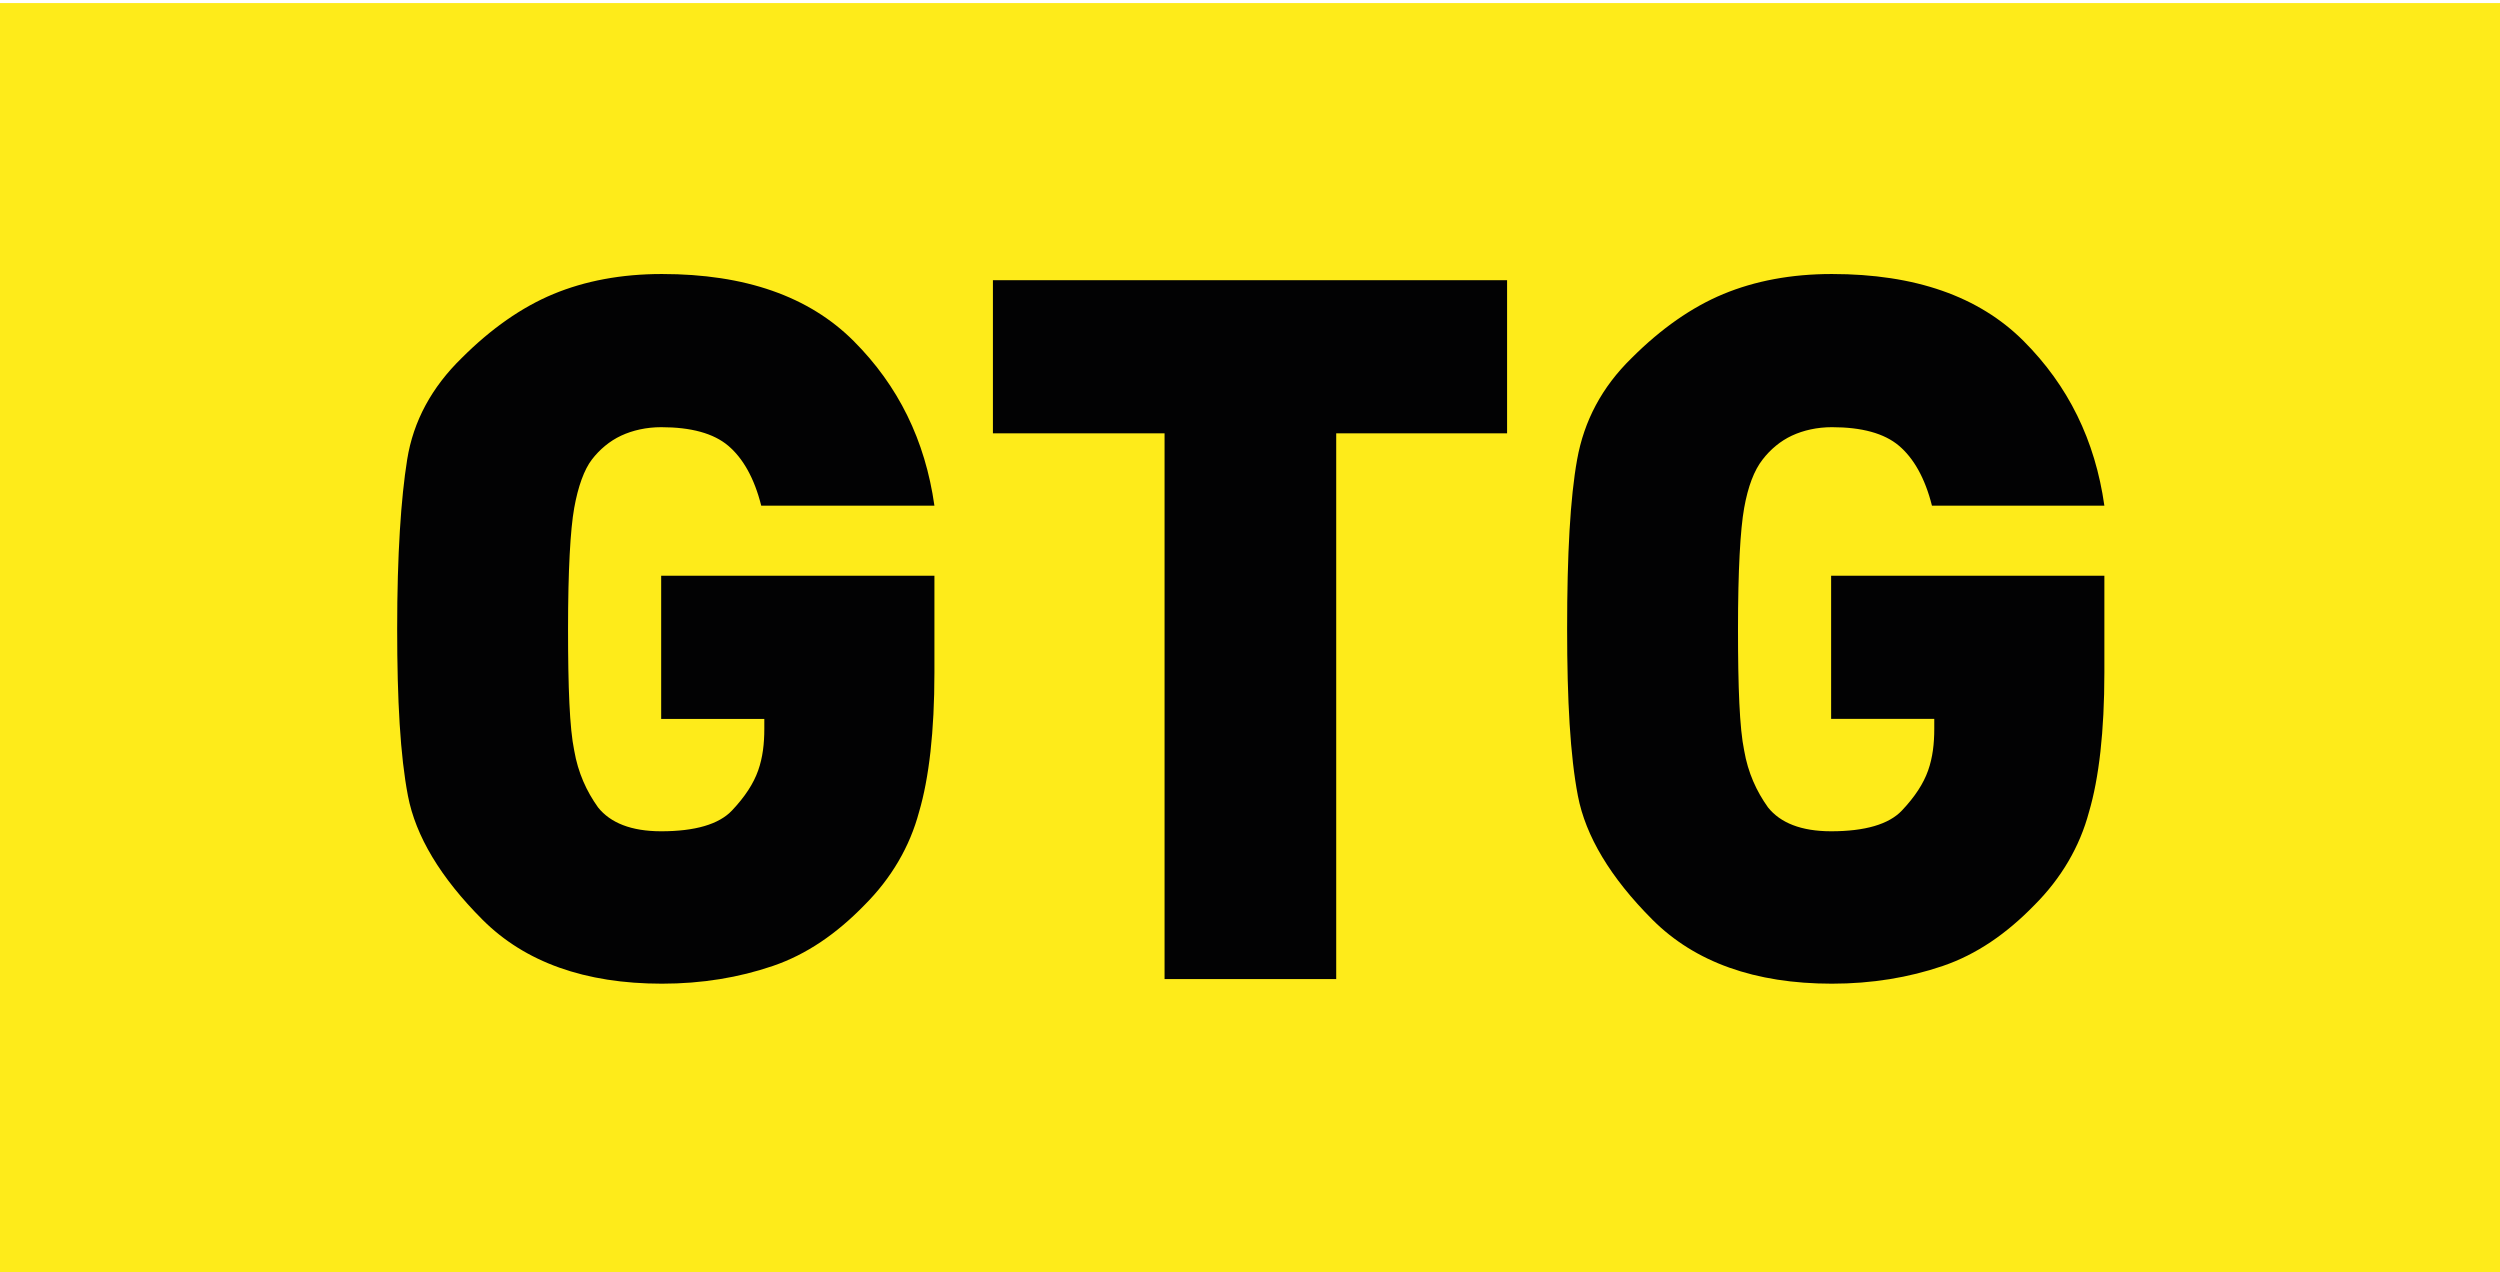 <?xml version="1.0" encoding="utf-8"?>
<!-- Generator: Adobe Illustrator 27.8.0, SVG Export Plug-In . SVG Version: 6.00 Build 0)  -->
<svg version="1.1" id="Calque_1" xmlns="http://www.w3.org/2000/svg" xmlns:xlink="http://www.w3.org/1999/xlink" x="0px" y="0px"
	 viewBox="0 0 324.8 165.3" style="enable-background:new 0 0 324.8 165.3;" xml:space="preserve">
<style type="text/css">
	.st0{display:none;}
	.st1{display:inline;fill:#FEEB1A;}
	.st2{display:inline;}
	.st3{fill:#020203;}
	.st4{display:inline;fill:none;stroke:#FEEB1A;stroke-width:16.781;}
	.st5{display:none;fill:none;}
	.st6{display:none;fill:#FEEB1A;}
	.st7{display:inline;fill:#020203;}
	.st8{display:none;fill:#FFFFFF;}
	.st9{display:none;fill:none;stroke:#FEEB1A;stroke-width:12.95;}
	.st10{display:none;fill:none;stroke:#FEEB1A;stroke-width:16.599;}
	.st11{display:none;fill:none;stroke:#FEEB1A;stroke-width:11.275;}
	.st12{display:none;fill:none;stroke:#FEEB1A;stroke-width:16.821;}
	.st13{display:none;fill:none;stroke:#FEEB1A;stroke-width:18.233;}
	.st14{display:none;fill:none;stroke:#FEEB1A;stroke-width:12.734;}
	.st15{fill:#FEEB1A;}
	.st16{display:none;fill:none;stroke:#FEEB1A;stroke-width:17.912;}
	.st17{display:none;fill:none;stroke:#FEEB1A;stroke-width:18.041;}
	.st18{display:none;fill:none;stroke:#FEEB1A;stroke-width:18.4;}
</style>
<g>
	<rect y="0.4" class="st15" width="324.8" height="164.9"/>
	<g>
		<path class="st3" d="M112.3,117.6c-3.6,3.7-7.5,6.4-11.9,7.9c-4.4,1.5-9.2,2.3-14.4,2.3c-10,0-17.8-2.8-23.3-8.3
			c-5.5-5.5-8.7-10.9-9.7-16.1S51.6,91,51.6,81.7c0-9.7,0.5-17,1.3-22s3.2-9.4,7.1-13.2c3.8-3.8,7.8-6.6,11.9-8.3
			c4.1-1.7,8.8-2.6,14.1-2.6c10.8,0,19.1,2.9,24.9,8.7c5.8,5.8,9.3,12.9,10.5,21.4H98.9c-0.9-3.6-2.4-6.2-4.3-7.8
			c-1.9-1.6-4.8-2.4-8.7-2.4c-1.9,0-3.7,0.4-5.2,1.1c-1.5,0.7-2.8,1.8-3.8,3.1s-1.8,3.5-2.3,6.3c-0.5,2.8-0.8,8.1-0.8,15.7
			s0.2,12.9,0.8,15.8c0.5,2.9,1.6,5.3,3.1,7.4c1.6,2,4.3,3.1,8.2,3.1c4.4,0,7.5-0.9,9.2-2.7s2.8-3.5,3.4-5.2s0.8-3.5,0.8-5.4v-1.3
			H85.9V74.8h35.5v12.6c0,7.6-0.7,13.7-2,18.1C118.2,110,115.8,114.1,112.3,117.6z"/>
		<path class="st3" d="M173.6,56.3v70.9h-22.3V56.3h-22.3V36.4h66.8v19.9C195.9,56.3,173.6,56.3,173.6,56.3z"/>
		<path class="st3" d="M264.3,117.6c-3.6,3.7-7.5,6.4-11.9,7.9c-4.4,1.5-9.2,2.3-14.4,2.3c-10,0-17.8-2.8-23.3-8.3
			c-5.5-5.5-8.7-10.9-9.7-16.1s-1.4-12.4-1.4-21.7c0-9.7,0.4-17,1.3-22c0.9-5,3.2-9.4,7.1-13.2c3.8-3.8,7.8-6.6,11.9-8.3
			c4.1-1.7,8.8-2.6,14.1-2.6c10.8,0,19.1,2.9,24.9,8.7c5.8,5.8,9.3,12.9,10.5,21.4h-22.4c-0.9-3.6-2.4-6.2-4.3-7.8s-4.8-2.4-8.7-2.4
			c-1.9,0-3.7,0.4-5.2,1.1s-2.8,1.8-3.8,3.1c-1.1,1.4-1.9,3.5-2.4,6.3c-0.5,2.8-0.8,8.1-0.8,15.7s0.2,12.9,0.8,15.8
			c0.5,2.9,1.6,5.3,3.1,7.4c1.6,2,4.3,3.1,8.2,3.1c4.4,0,7.5-0.9,9.2-2.7s2.8-3.5,3.4-5.2c0.6-1.7,0.8-3.5,0.8-5.4v-1.3h-13.4V74.8
			h35.5v12.6c0,7.6-0.7,13.7-2,18.1C270.2,110,267.8,114.1,264.3,117.6z"/>
	</g>
</g>
</svg>
